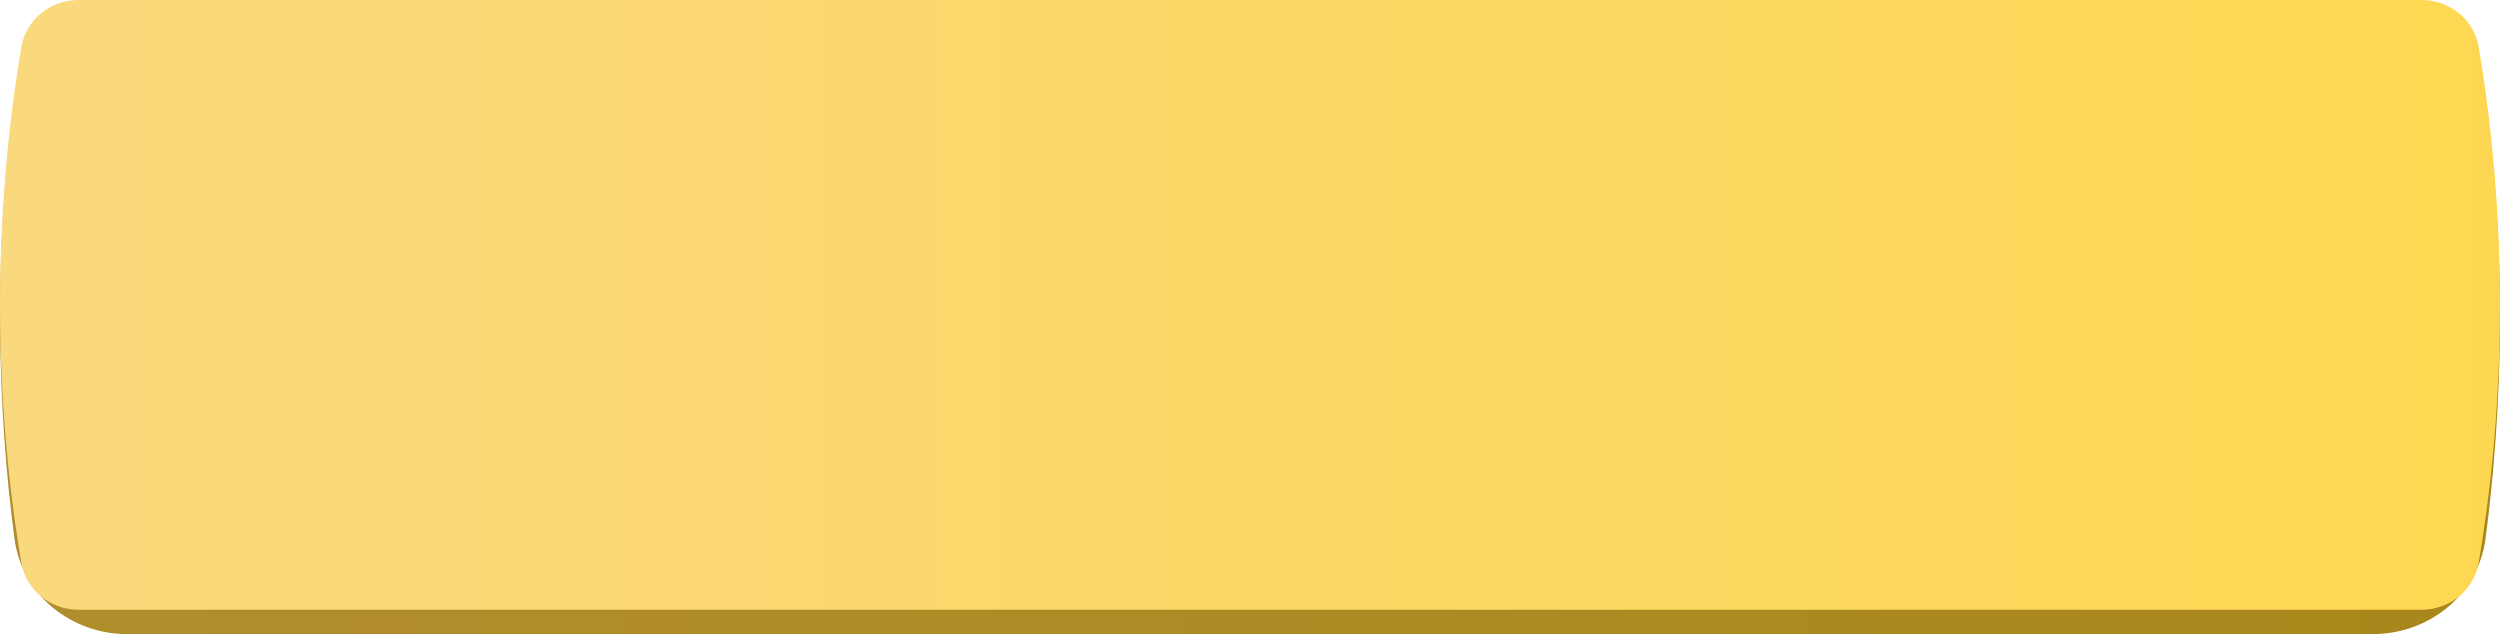 <?xml version="1.0" encoding="UTF-8"?> <svg xmlns="http://www.w3.org/2000/svg" width="410" height="104" viewBox="0 0 410 104" fill="none"> <path d="M2.365 15.704C3.58 6.458 11.613 0 20.939 0H389.061C398.387 0 406.42 6.458 407.635 15.704C408.839 24.861 410 37.464 410 52C410 66.536 408.839 79.139 407.635 88.296C406.42 97.542 398.387 104 389.061 104H20.939C11.613 104 3.58 97.542 2.365 88.296C1.161 79.139 0 66.536 0 52C0 37.464 1.161 24.861 2.365 15.704Z" fill="url(#paint0_linear)"></path> <path d="M3.491 7.741C4.27 3.177 8.268 0 12.899 0H397.101C401.732 0 405.73 3.177 406.509 7.741C407.981 16.373 410 31.571 410 50C410 68.429 407.981 83.627 406.509 92.259C405.73 96.823 401.732 100 397.101 100H12.899C8.268 100 4.27 96.823 3.491 92.259C2.019 83.627 0 68.429 0 50C0 31.571 2.019 16.373 3.491 7.741Z" fill="url(#paint1_linear)"></path> <defs> <linearGradient id="paint0_linear" x1="0" y1="52" x2="410" y2="52" gradientUnits="userSpaceOnUse"> <stop stop-color="#B18E2D"></stop> <stop offset="1" stop-color="#A8881B"></stop> </linearGradient> <linearGradient id="paint1_linear" x1="0" y1="50" x2="410" y2="50" gradientUnits="userSpaceOnUse"> <stop stop-color="#FAD97E"></stop> <stop offset="1" stop-color="#FED752"></stop> </linearGradient> </defs> </svg> 